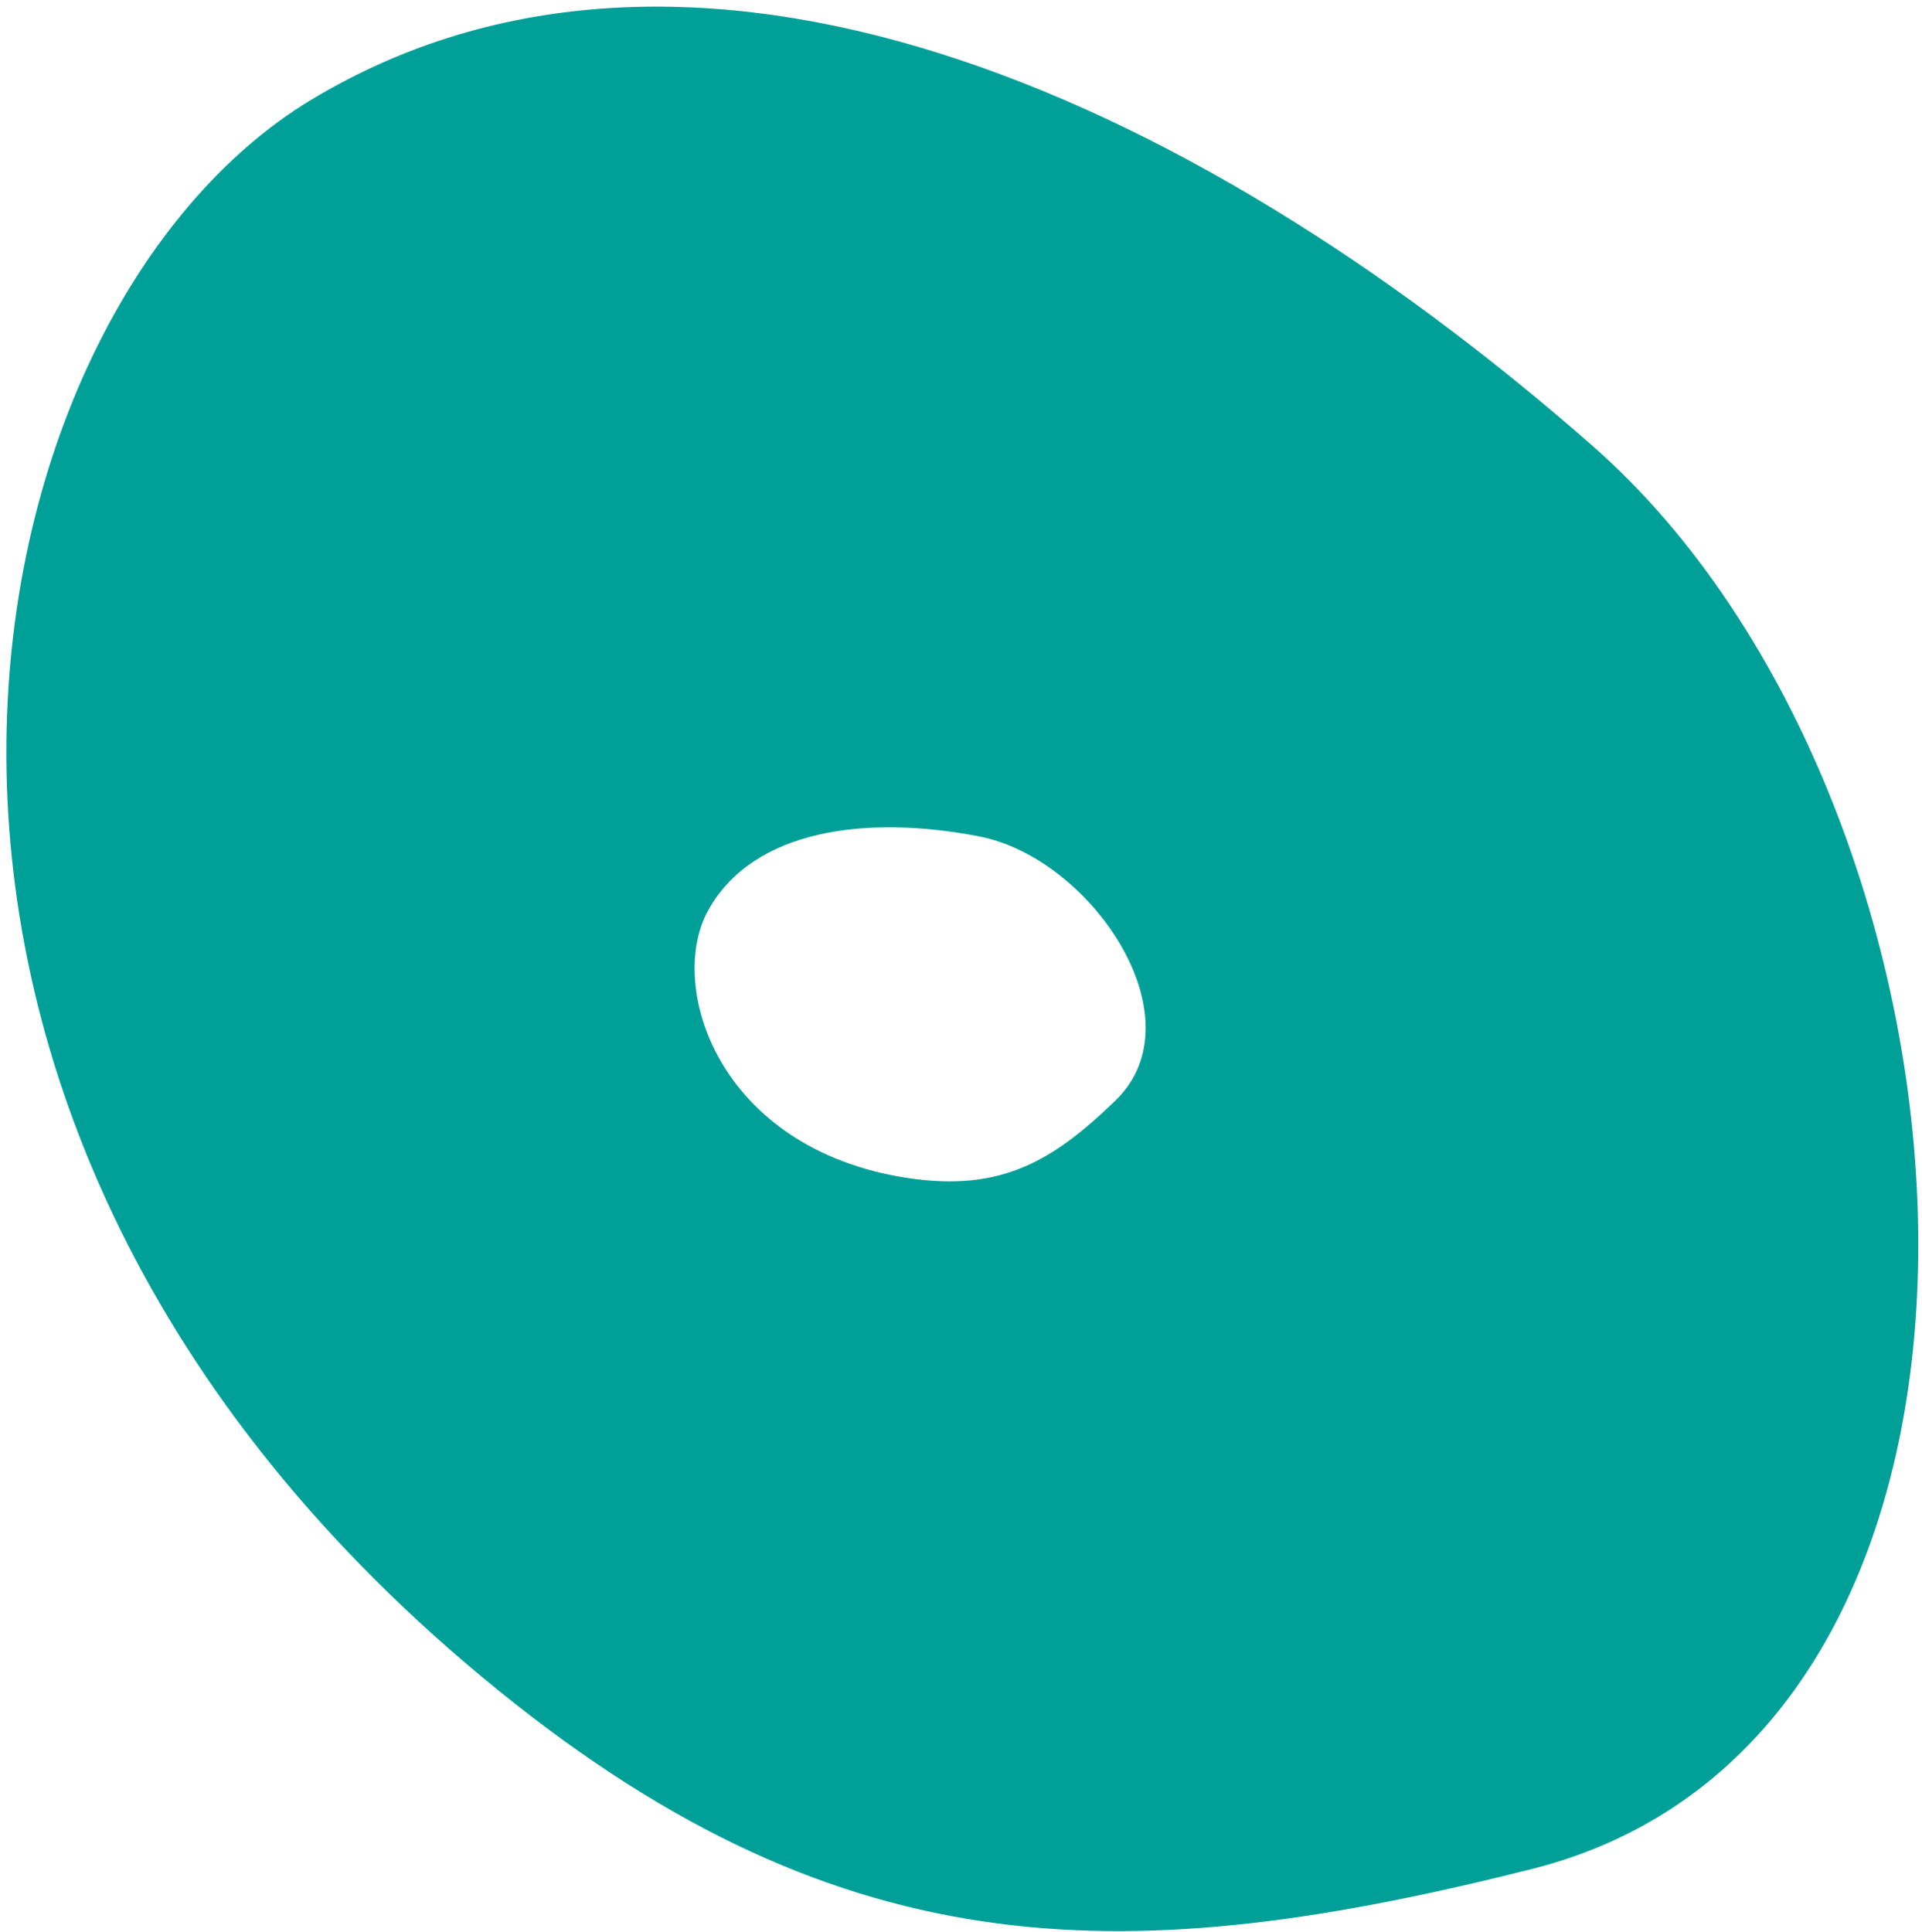 <?xml version="1.0" encoding="UTF-8"?> <svg xmlns="http://www.w3.org/2000/svg" width="197" height="198" viewBox="0 0 197 198" fill="none"><path d="M51.11 173.284C-21.857 114.153 -4.083 31.865 31.945 10.2C70.295 -12.861 121.06 8.688 163.22 45.69C205.379 82.692 212.206 177.706 156.955 191.585C116.264 201.807 86.892 202.281 51.11 173.284ZM72.616 93.254C68.273 101.008 73.564 117.799 93.059 120.746C102.619 122.191 107.947 118.979 114.332 112.801C123.001 104.412 111.883 87.937 100.325 85.721C88.766 83.504 77.239 85.001 72.616 93.254Z" fill="#00A098"></path></svg> 